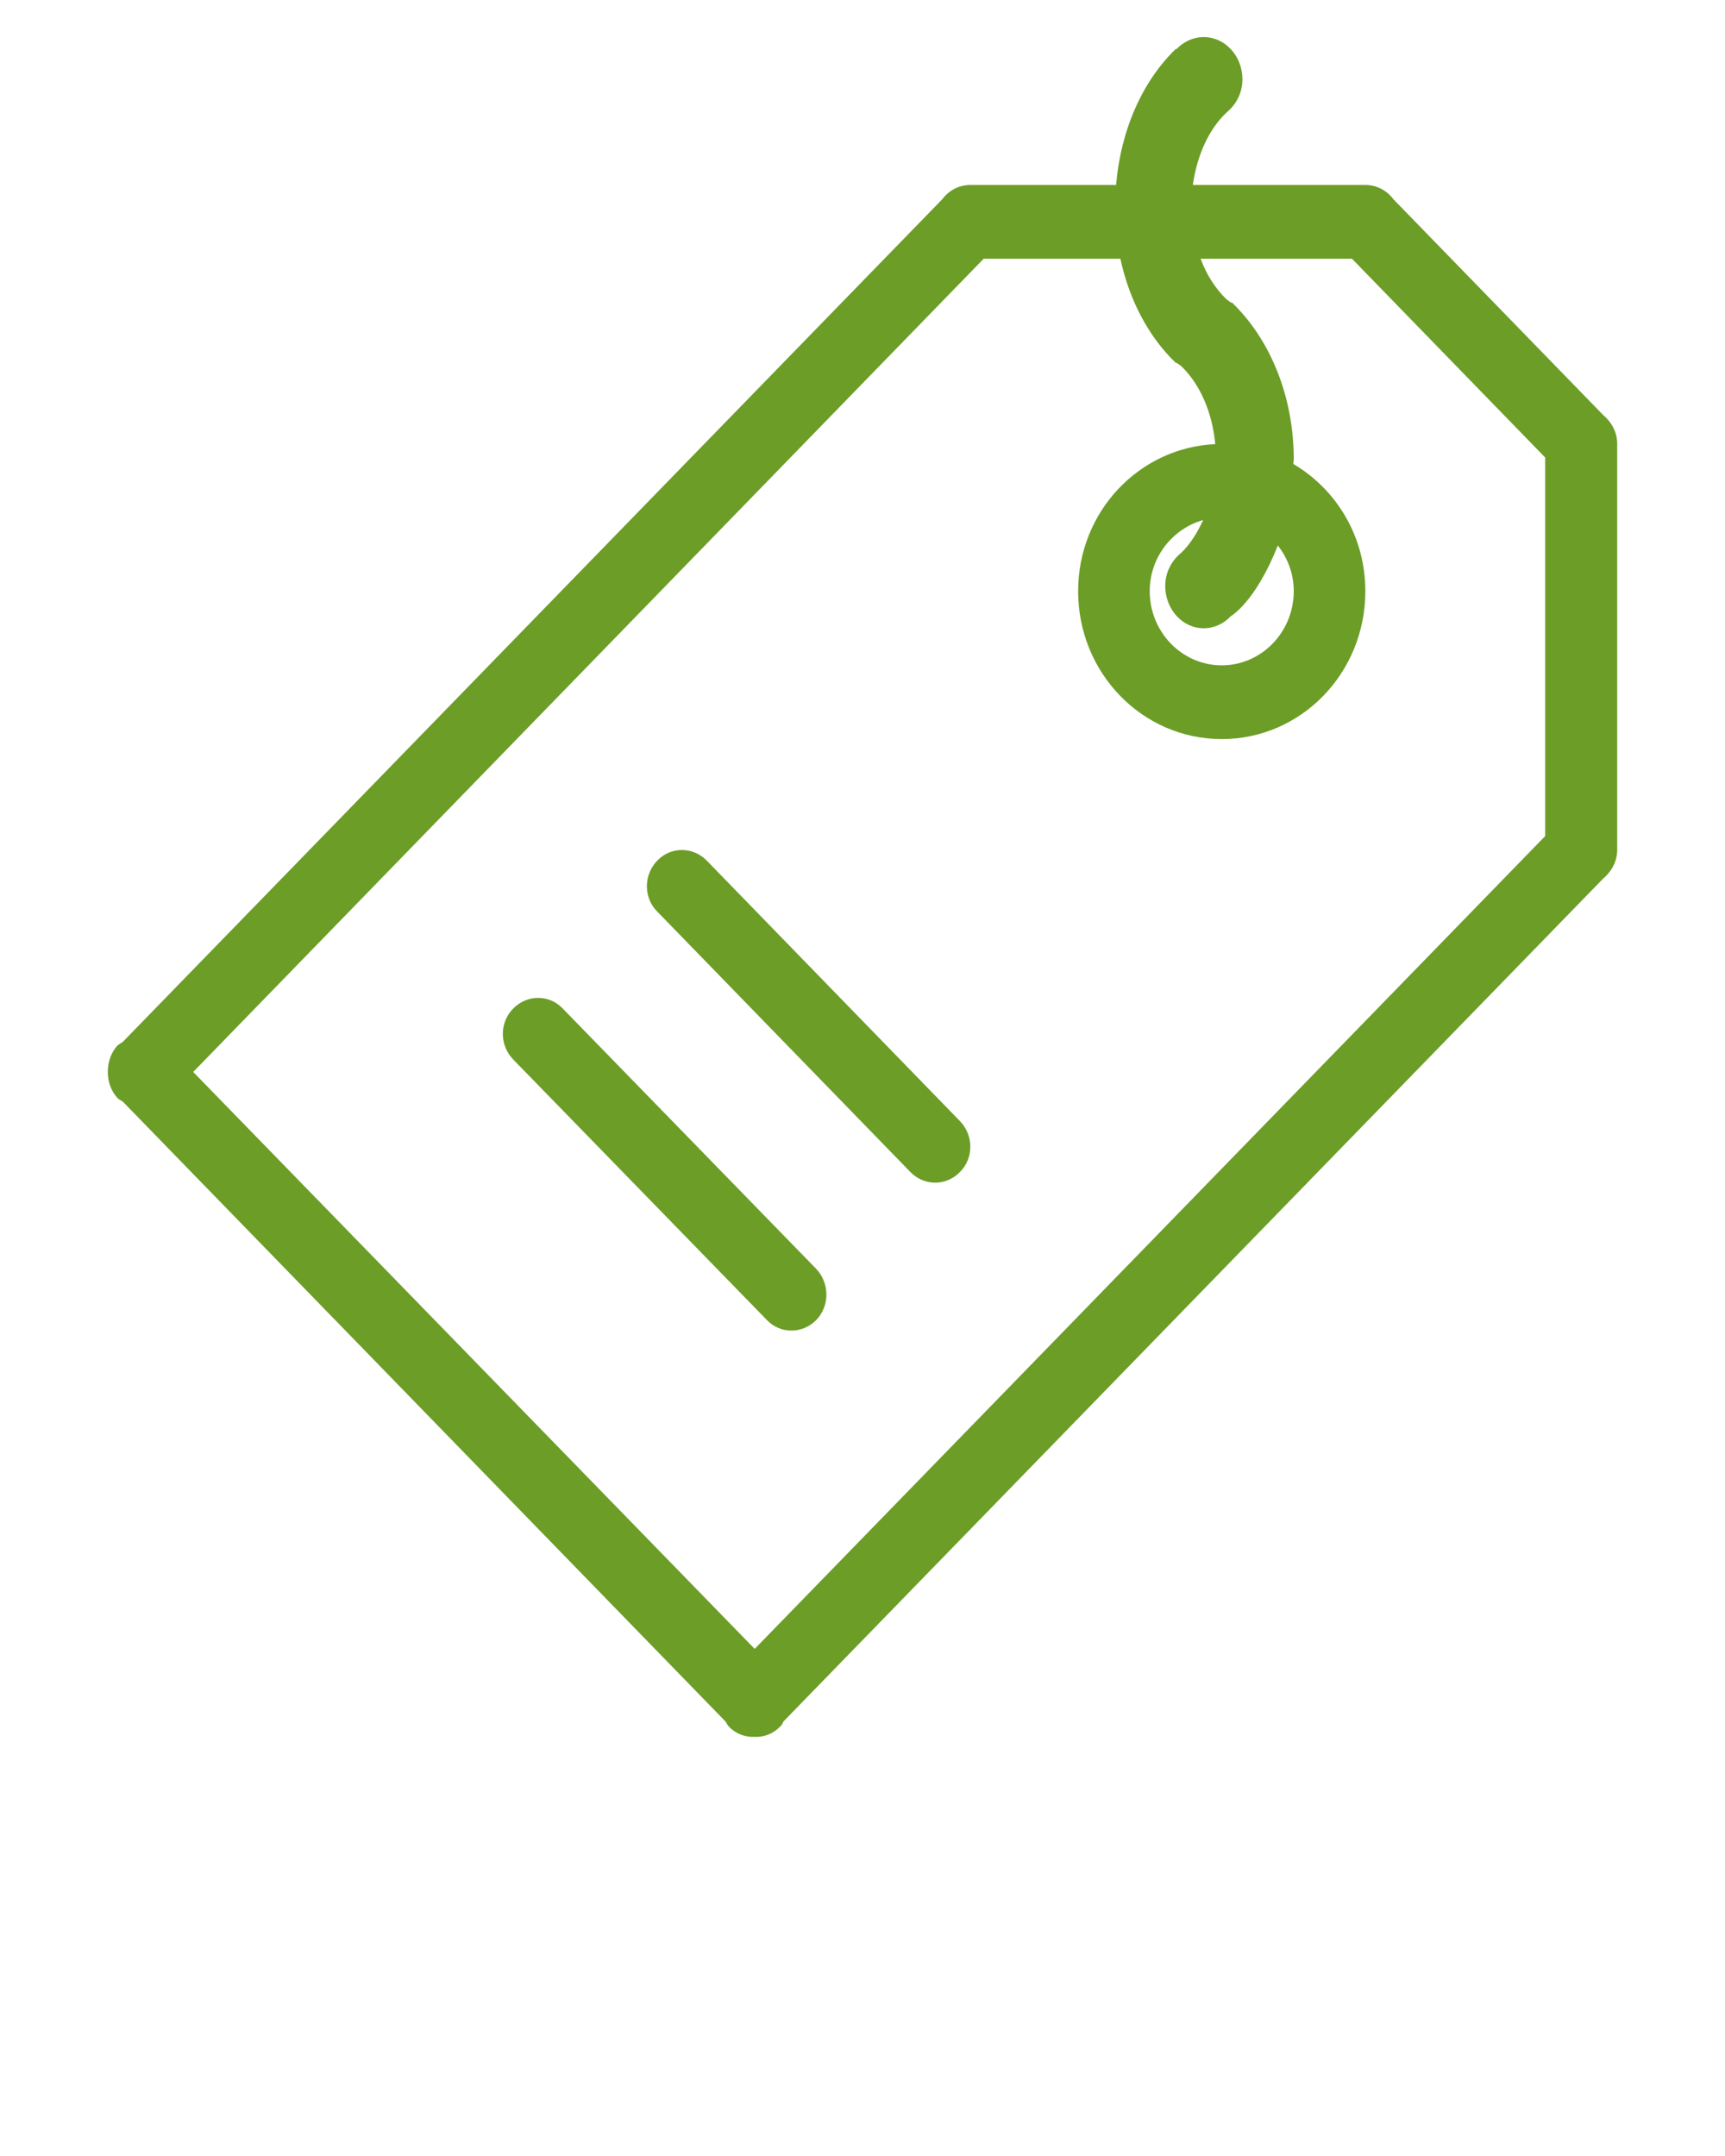 <?xml version="1.0" encoding="UTF-8"?> <svg xmlns="http://www.w3.org/2000/svg" width="4" height="5" viewBox="0 0 4 5" fill="none"> <path fill-rule="evenodd" clip-rule="evenodd" d="M3.717 2.038L1.817 3.992C1.815 3.996 1.813 4.001 1.809 4.004C1.793 4.021 1.771 4.029 1.75 4.028C1.728 4.029 1.706 4.021 1.69 4.004C1.687 4.001 1.685 3.996 1.682 3.992L0.285 2.555C0.281 2.552 0.277 2.551 0.273 2.547C0.257 2.53 0.25 2.508 0.25 2.486C0.25 2.464 0.257 2.441 0.273 2.424C0.277 2.421 0.281 2.419 0.285 2.416L2.185 0.462C2.2 0.442 2.223 0.429 2.25 0.429H2.251C2.252 0.429 2.252 0.429 2.252 0.429H2.588C2.599 0.3 2.65 0.187 2.727 0.113L2.728 0.114C2.744 0.097 2.767 0.086 2.791 0.086C2.841 0.086 2.881 0.13 2.881 0.184C2.881 0.216 2.866 0.243 2.844 0.261C2.804 0.299 2.776 0.358 2.766 0.429H3.164C3.164 0.429 3.164 0.429 3.165 0.429H3.166C3.193 0.429 3.216 0.442 3.231 0.462L3.717 0.962C3.736 0.978 3.75 1.001 3.75 1.029V1.03C3.75 1.031 3.75 1.031 3.75 1.031V1.969C3.75 1.969 3.75 1.969 3.75 1.97V1.971C3.75 1.999 3.736 2.022 3.717 2.038ZM2.854 1.429C2.838 1.446 2.816 1.457 2.791 1.457C2.742 1.457 2.702 1.413 2.702 1.359C2.702 1.327 2.717 1.3 2.739 1.282C2.76 1.262 2.776 1.236 2.79 1.206C2.719 1.226 2.666 1.292 2.666 1.371C2.666 1.466 2.741 1.543 2.833 1.543C2.925 1.543 3 1.466 3 1.371C3 1.331 2.986 1.294 2.963 1.265C2.911 1.397 2.854 1.429 2.854 1.429ZM3.583 1.061L3.135 0.6H2.784C2.798 0.638 2.819 0.67 2.844 0.694C2.847 0.697 2.852 0.699 2.854 0.702L2.856 0.701C2.943 0.784 3 0.916 3 1.065C3 1.069 2.999 1.072 2.999 1.076C3.099 1.135 3.166 1.244 3.166 1.371C3.166 1.561 3.017 1.714 2.833 1.714C2.649 1.714 2.5 1.561 2.5 1.371C2.5 1.187 2.641 1.038 2.818 1.03C2.811 0.954 2.781 0.889 2.739 0.849C2.736 0.846 2.731 0.844 2.728 0.841L2.727 0.842C2.665 0.783 2.619 0.698 2.598 0.6H2.281L0.448 2.486L1.75 3.824L3.583 1.939V1.061ZM1.19 2.339C1.222 2.306 1.274 2.306 1.305 2.339L1.893 2.943C1.924 2.976 1.924 3.029 1.893 3.061C1.861 3.094 1.809 3.094 1.778 3.061L1.19 2.457C1.158 2.424 1.158 2.371 1.19 2.339ZM1.524 1.996C1.555 1.963 1.607 1.963 1.639 1.996L2.226 2.6C2.258 2.633 2.258 2.686 2.226 2.718C2.194 2.751 2.143 2.751 2.111 2.718L1.524 2.114C1.492 2.082 1.492 2.029 1.524 1.996Z" fill="#6C9D27"></path> </svg> 